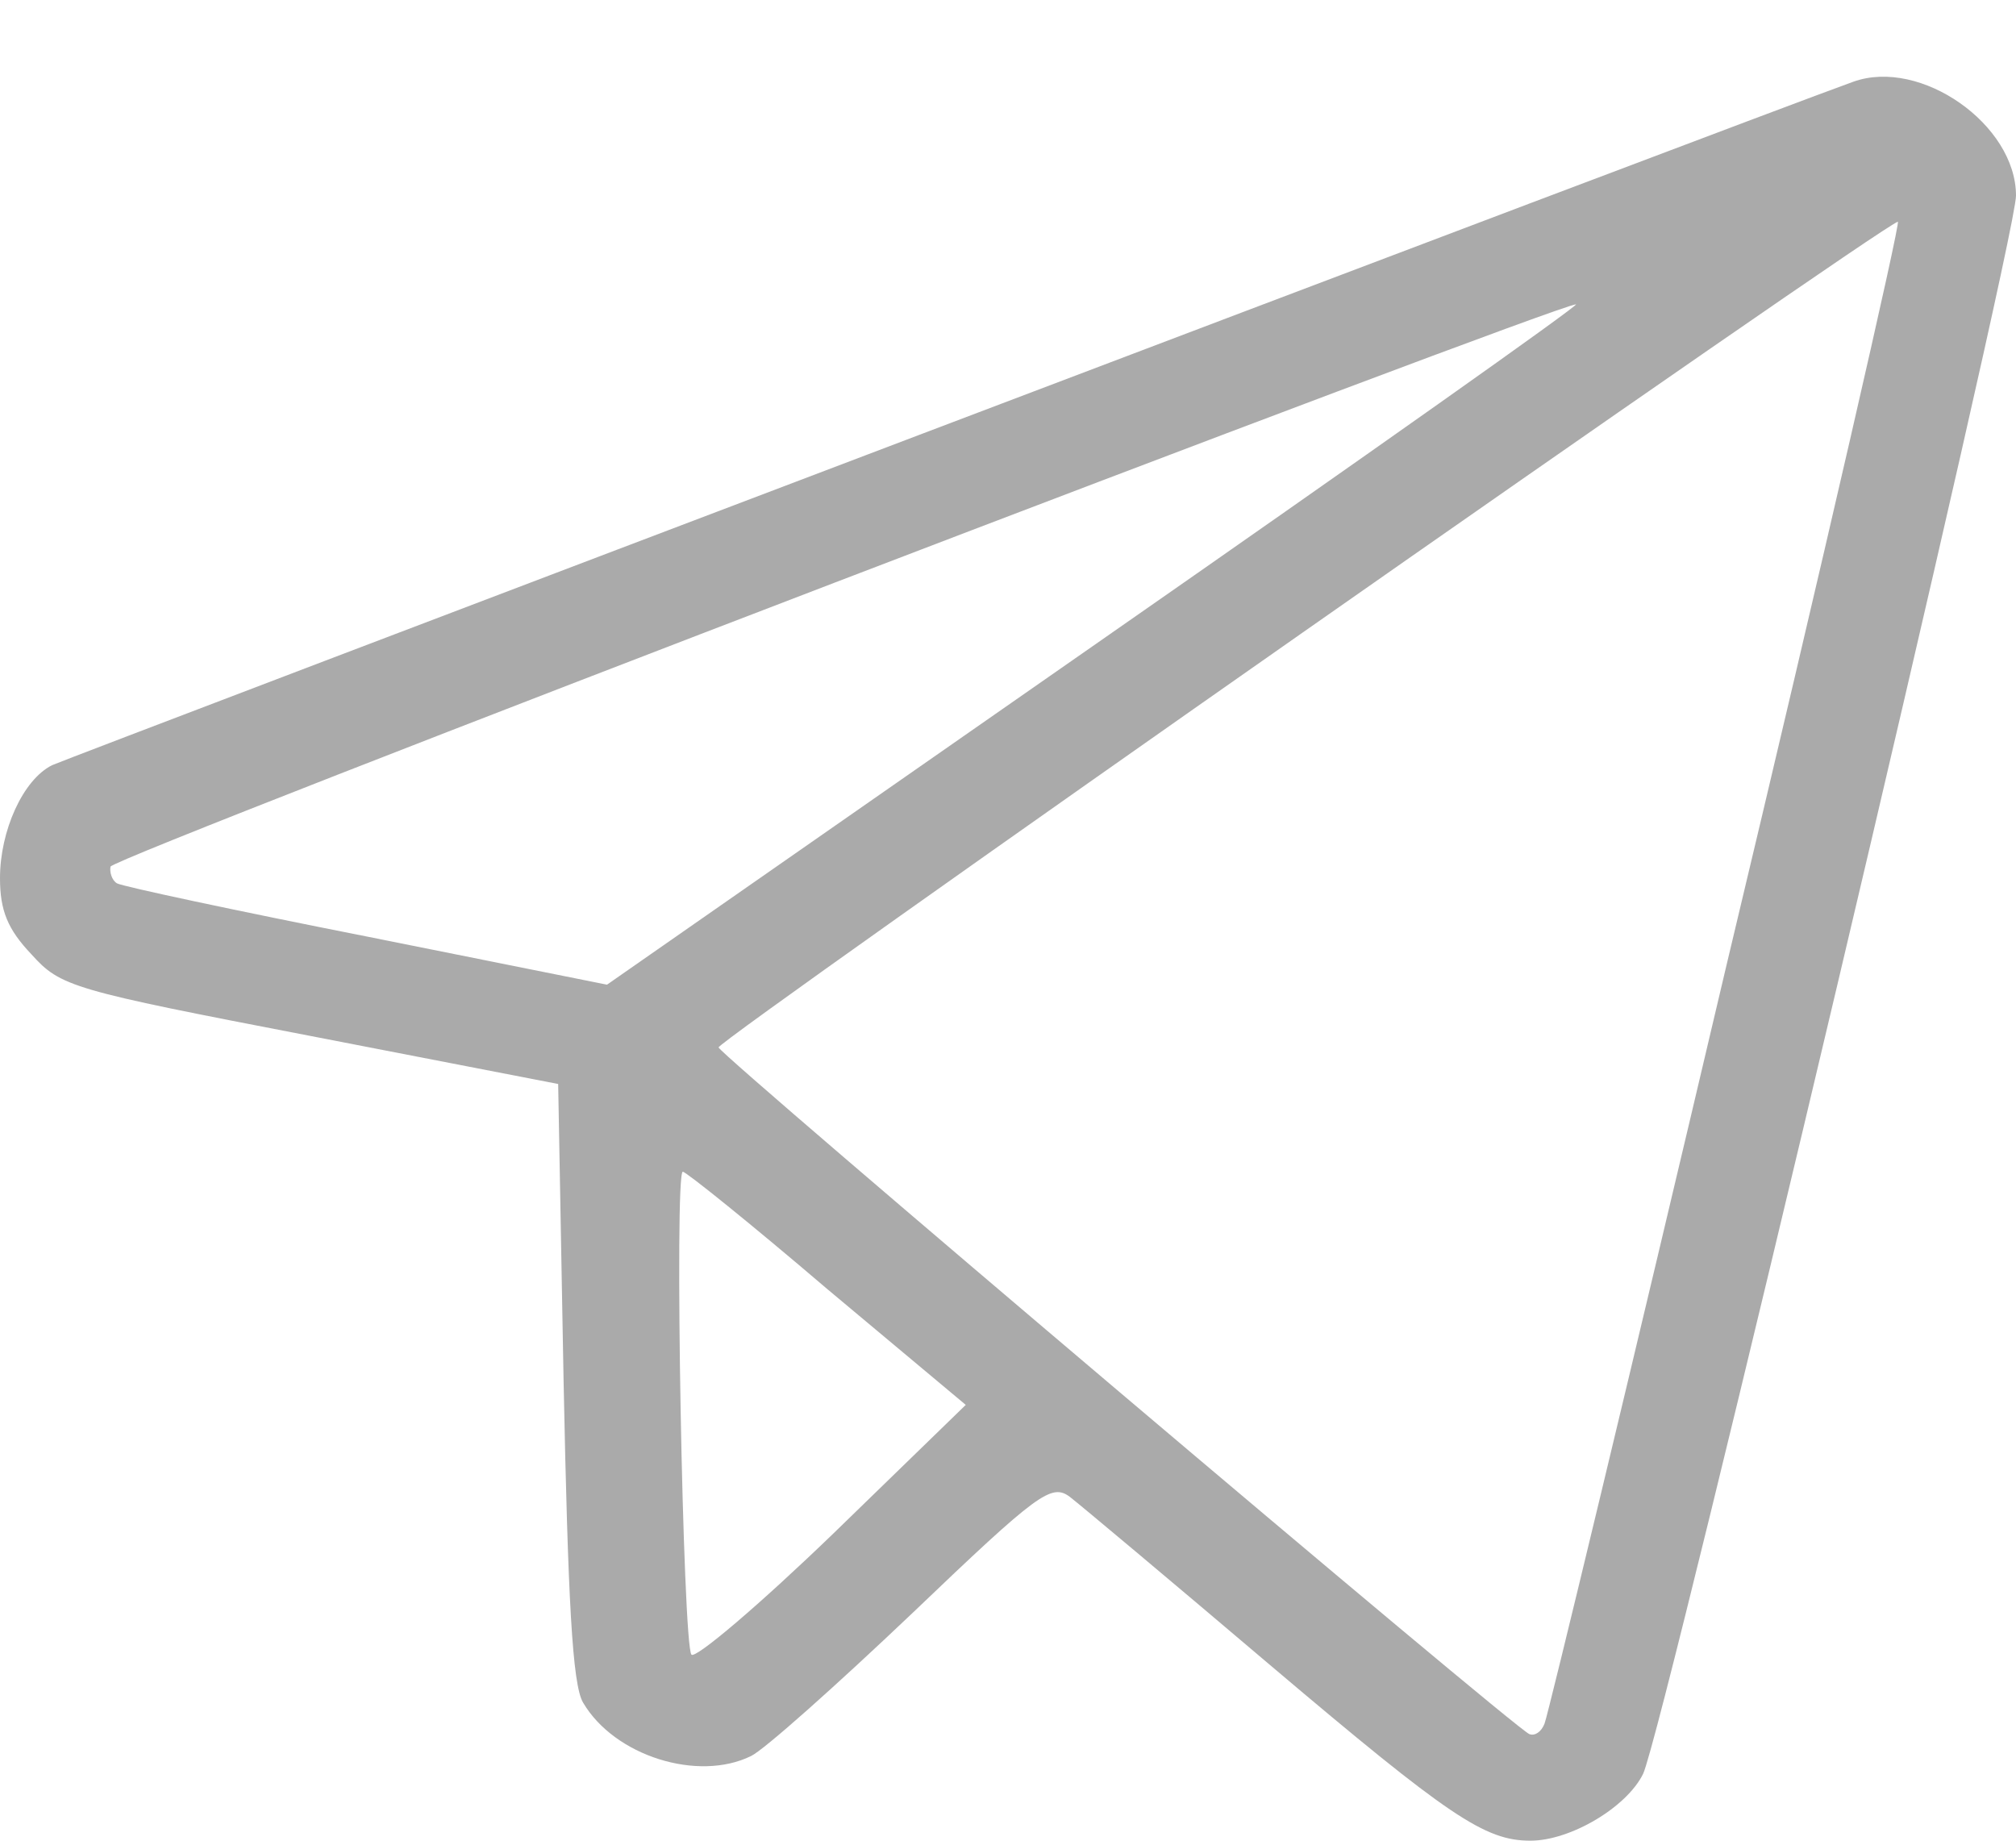 <svg width="23" height="21" fill="none" xmlns="http://www.w3.org/2000/svg"><path d="M21.145.932C19.983 1.349.742 8.659.594 8.73.26 8.897 0 9.481 0 10.018c0 .37.087.584.359.87.333.37.457.406 3.178.93l2.831.549.062 3.398c.05 2.48.099 3.458.223 3.661.358.608 1.31.906 1.916.608.149-.071.977-.81 1.843-1.633 1.434-1.372 1.583-1.479 1.793-1.324.123.095 1.162.966 2.3 1.932C16.533 20.726 16.94 21 17.46 21c.458 0 1.1-.382 1.286-.763C18.981 19.737 23 2.744 23 2.232c0-.811-1.088-1.574-1.855-1.3zm-1.447 10.076c-1.1 4.674-2.04 8.573-2.077 8.657-.037.095-.111.143-.173.119-.149-.048-9.213-7.727-9.25-7.834-.024-.072 13.306-9.408 13.454-9.42.037-.012-.84 3.815-1.954 8.478zm-7.196-3.661l-5.577 3.887-2.733-.548c-1.509-.298-2.795-.573-2.857-.608-.061-.036-.086-.132-.074-.191.05-.12 16.434-6.391 16.719-6.415.049 0-2.412 1.74-5.478 3.875zm-3.067 7.357l1.583 1.324-1.509 1.466c-.84.811-1.57 1.431-1.62 1.384-.099-.096-.198-5.51-.099-5.51.037 0 .78.597 1.645 1.336z" fill="#AAA"/></svg>